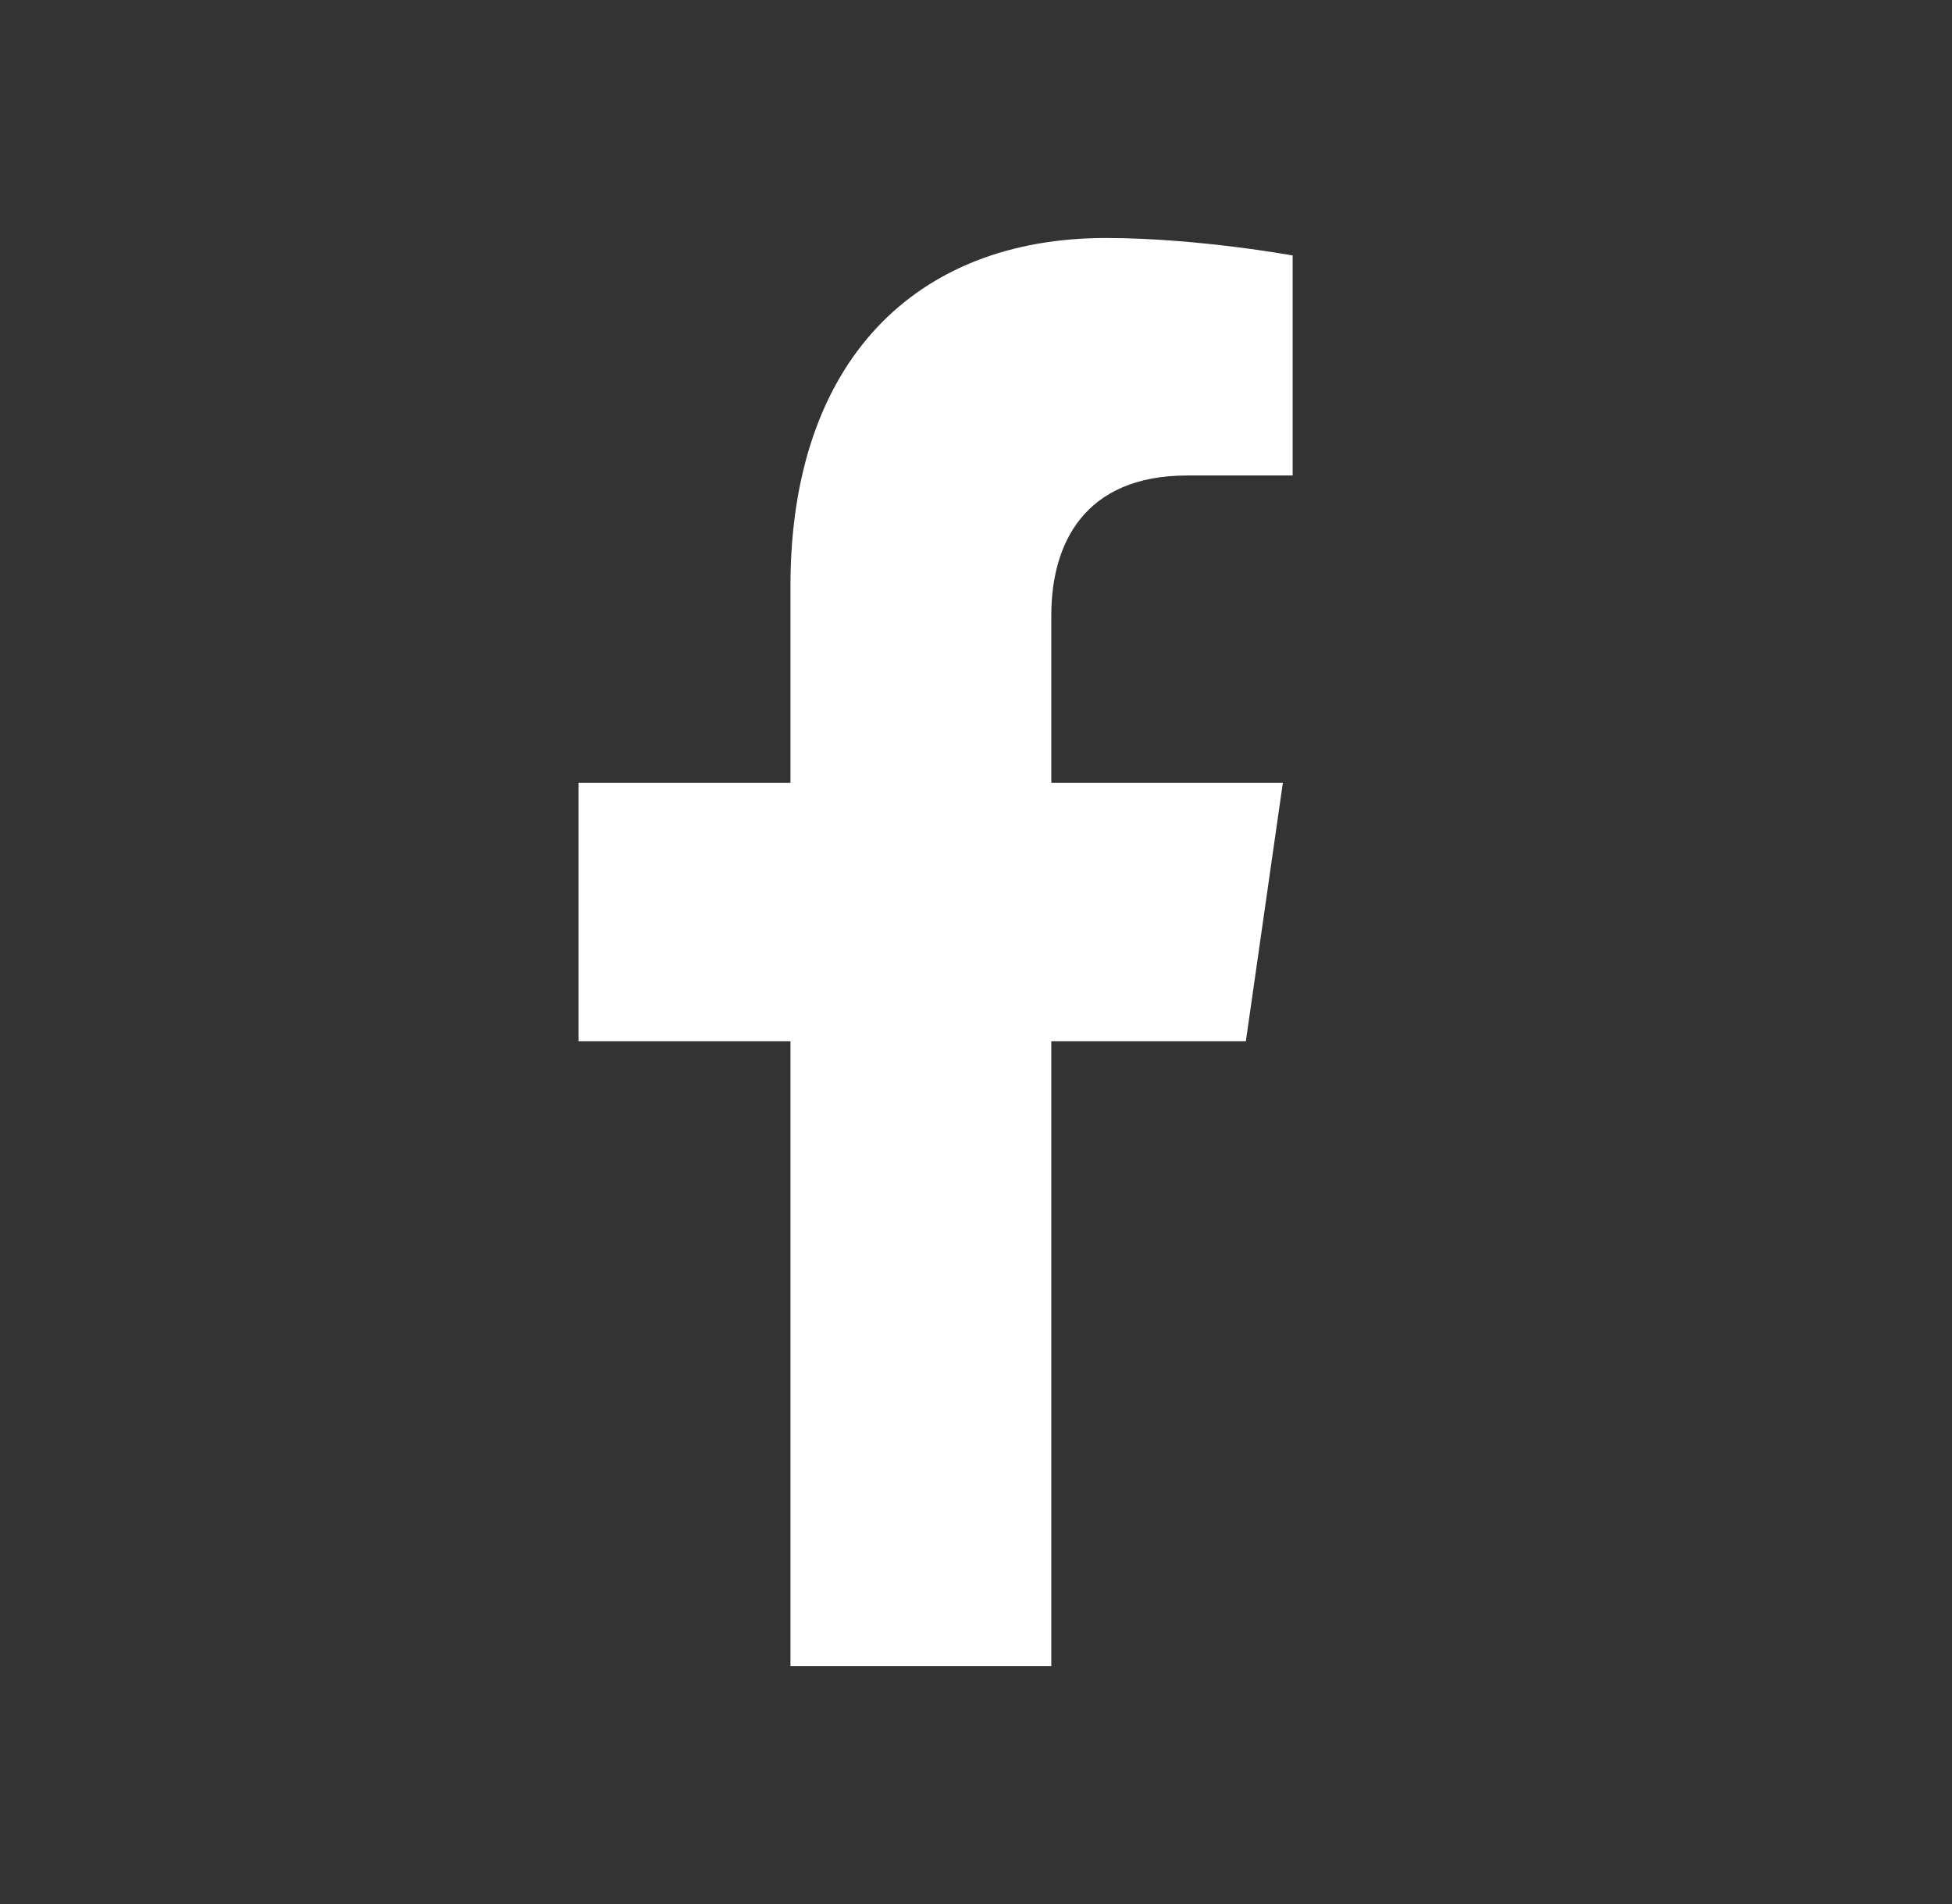 <svg xmlns="http://www.w3.org/2000/svg" width="41" height="40" viewBox="0 0 41 40" fill="none">
    <rect x="0" y="0" width="41" height="40" fill="#333333" stroke="none"/>
    <path d="M26.168 21.875L26.945 16.446H22.082V12.922C22.082 11.437 22.762 9.989 24.94 9.989H27.151V5.367C27.151 5.367 25.144 5 23.226 5C19.221 5 16.603 7.6 16.603 12.308V16.446H12.151V21.875H16.603V35H22.082V21.875H26.168Z" fill="white"/>
</svg>